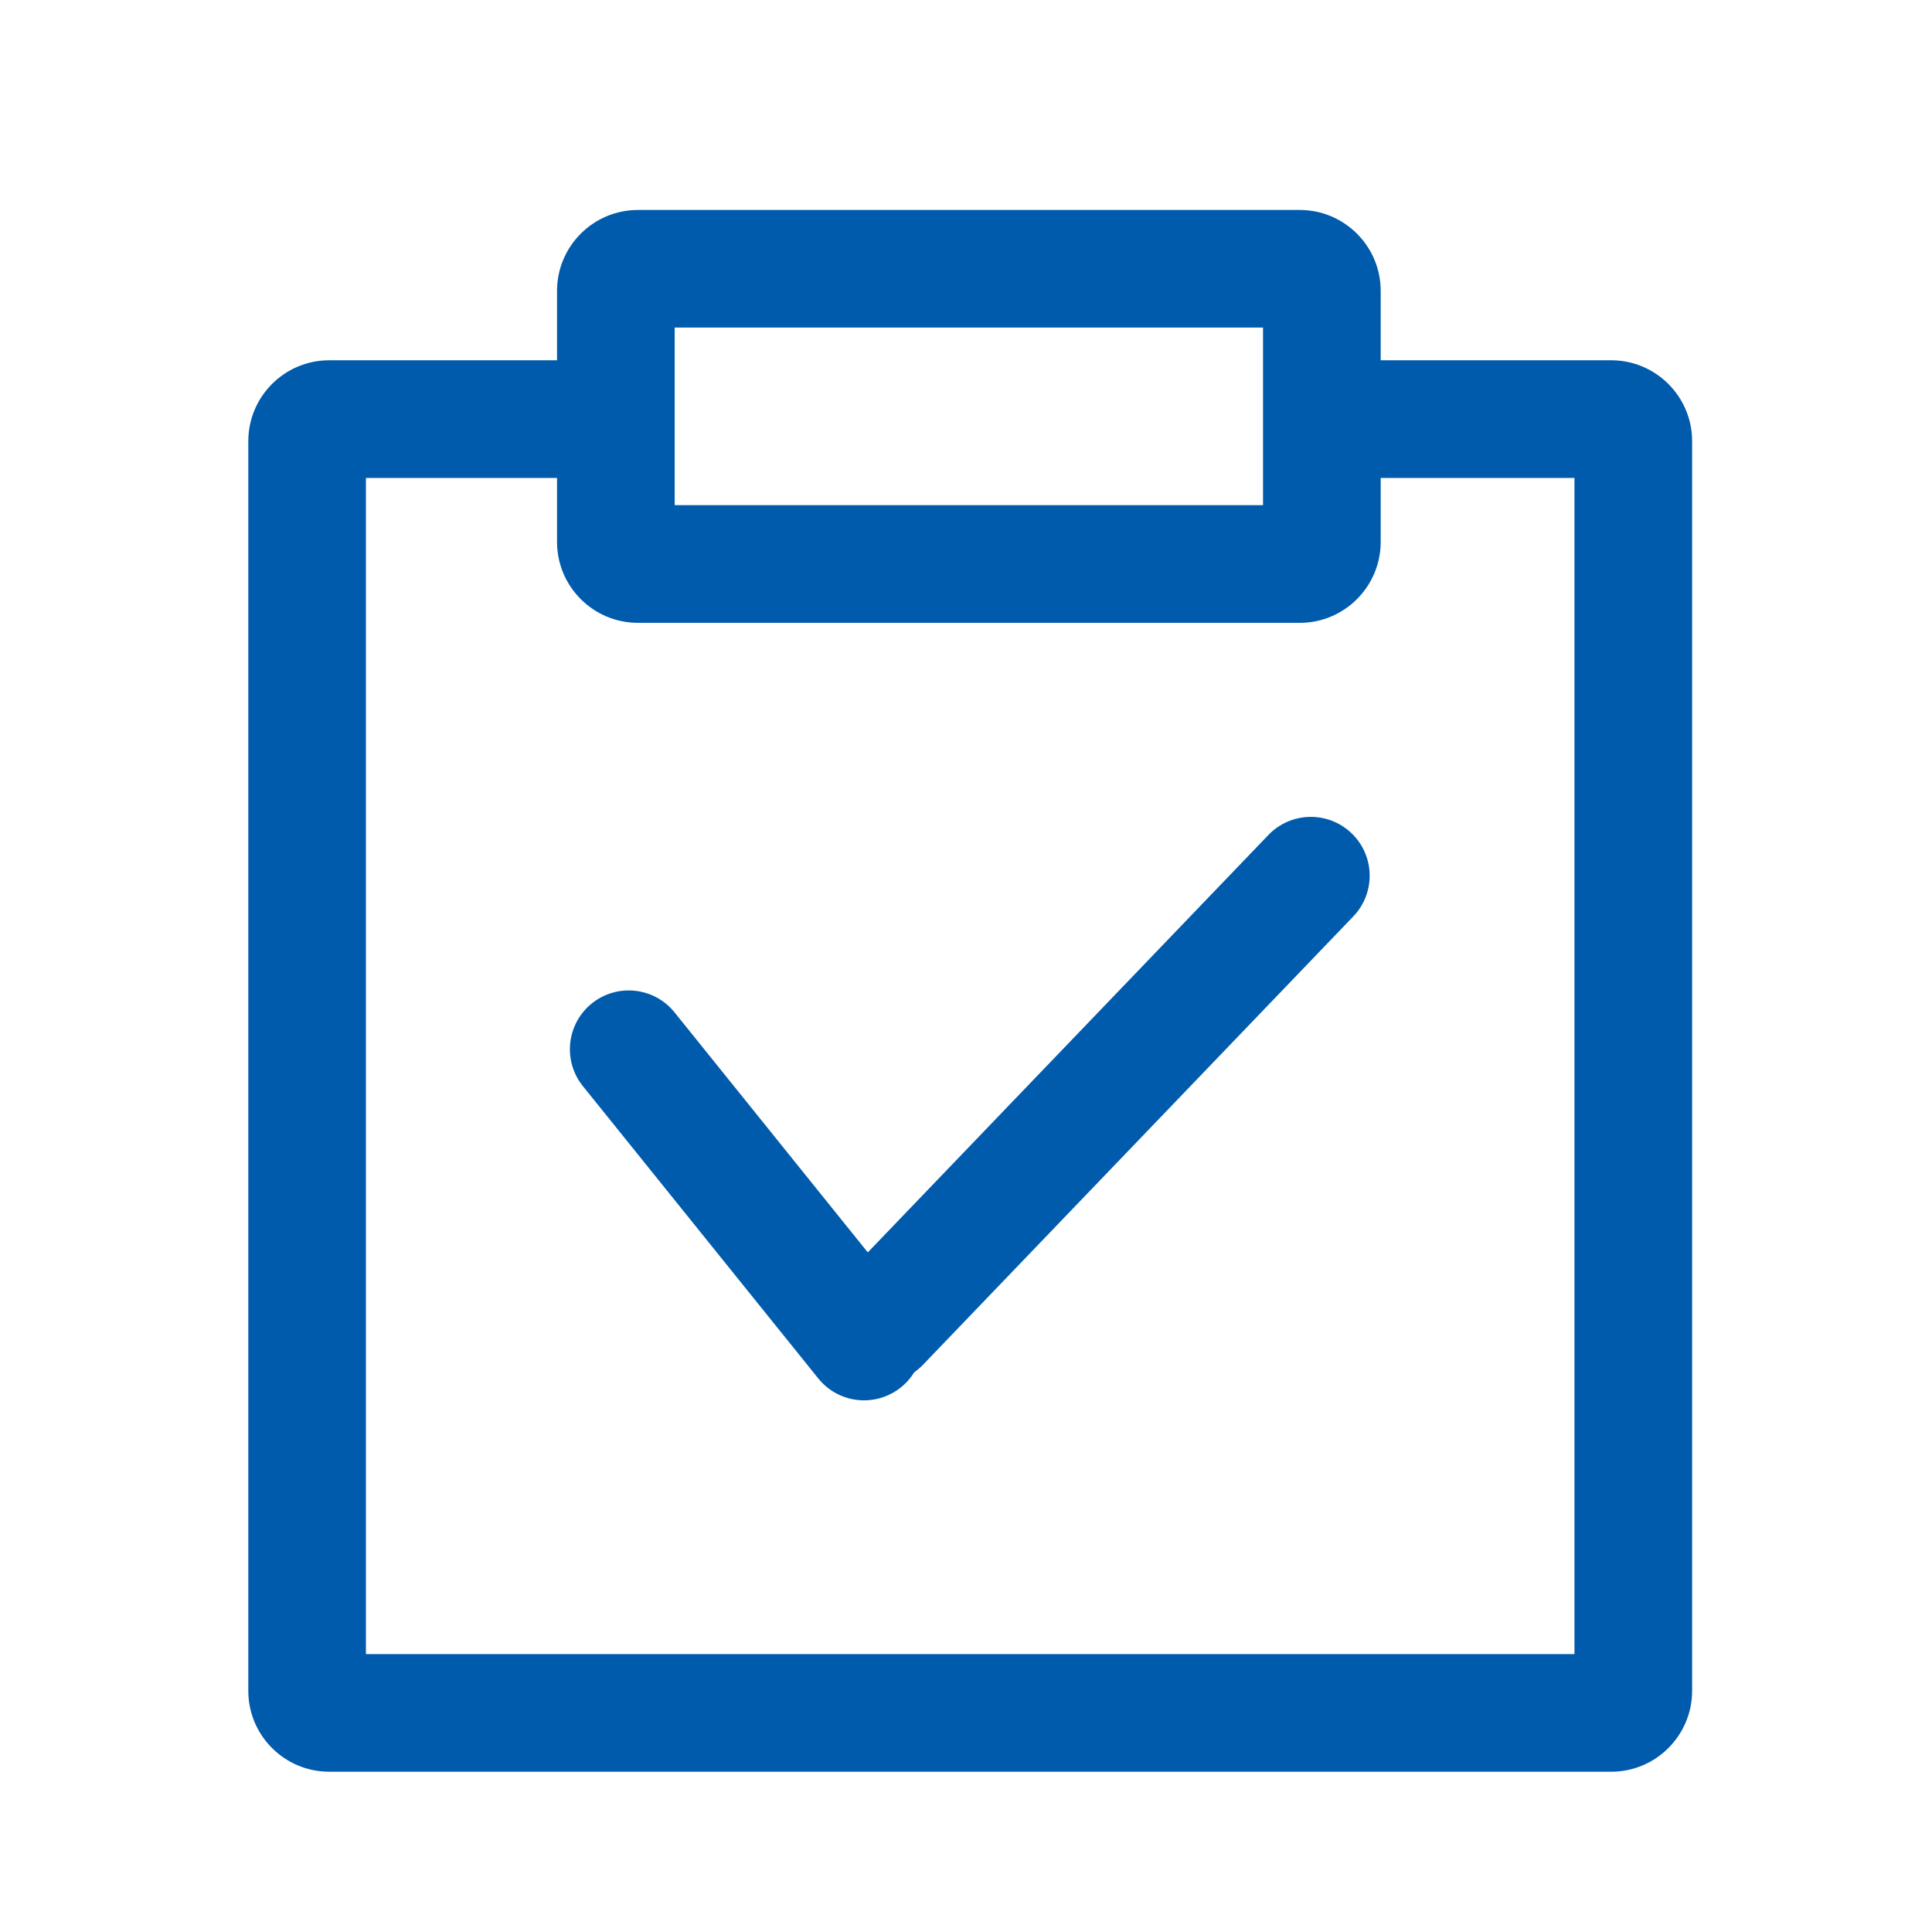 <svg width="50" height="50" viewBox="0 0 50 50" fill="none" xmlns="http://www.w3.org/2000/svg">
<path d="M41.699 45.852H8.519C7.365 45.852 6.426 44.914 6.426 43.759V11.417C6.426 10.263 7.365 9.324 8.519 9.324H15.938C16.779 9.324 17.46 10.006 17.46 10.847C17.46 11.687 16.779 12.369 15.938 12.369H9.47V42.808H40.747V12.369H34.706C33.865 12.369 33.184 11.687 33.184 10.847C33.184 10.006 33.865 9.324 34.706 9.324H41.699C42.853 9.324 43.792 10.263 43.792 11.417V43.759C43.792 44.913 42.853 45.852 41.699 45.852ZM41.699 12.369H41.699H41.699Z" fill="#005BAC"/>
<path d="M33.639 16.119H16.509C15.355 16.119 14.416 15.18 14.416 14.026V7.527C14.416 6.373 15.355 5.434 16.509 5.434H33.639C34.793 5.434 35.732 6.373 35.732 7.527V14.025C35.732 15.18 34.793 16.119 33.639 16.119ZM17.461 13.074H32.687V8.478H17.461V13.074V13.074ZM22.363 36.241C21.918 36.241 21.477 36.047 21.176 35.673L15.086 28.11C14.558 27.455 14.662 26.496 15.316 25.969C15.971 25.442 16.93 25.545 17.457 26.2L23.547 33.764C24.075 34.418 23.971 35.377 23.317 35.904C23.047 36.122 22.71 36.241 22.363 36.241Z" fill="#005BAC"/>
<path d="M22.791 35.787C22.412 35.787 22.032 35.646 21.737 35.363C21.13 34.781 21.11 33.817 21.692 33.21L32.826 21.609C33.409 21.002 34.372 20.983 34.979 21.565C35.585 22.147 35.605 23.11 35.023 23.717L23.889 35.318C23.59 35.63 23.191 35.787 22.791 35.787Z" fill="#005BAC"/>
</svg>
